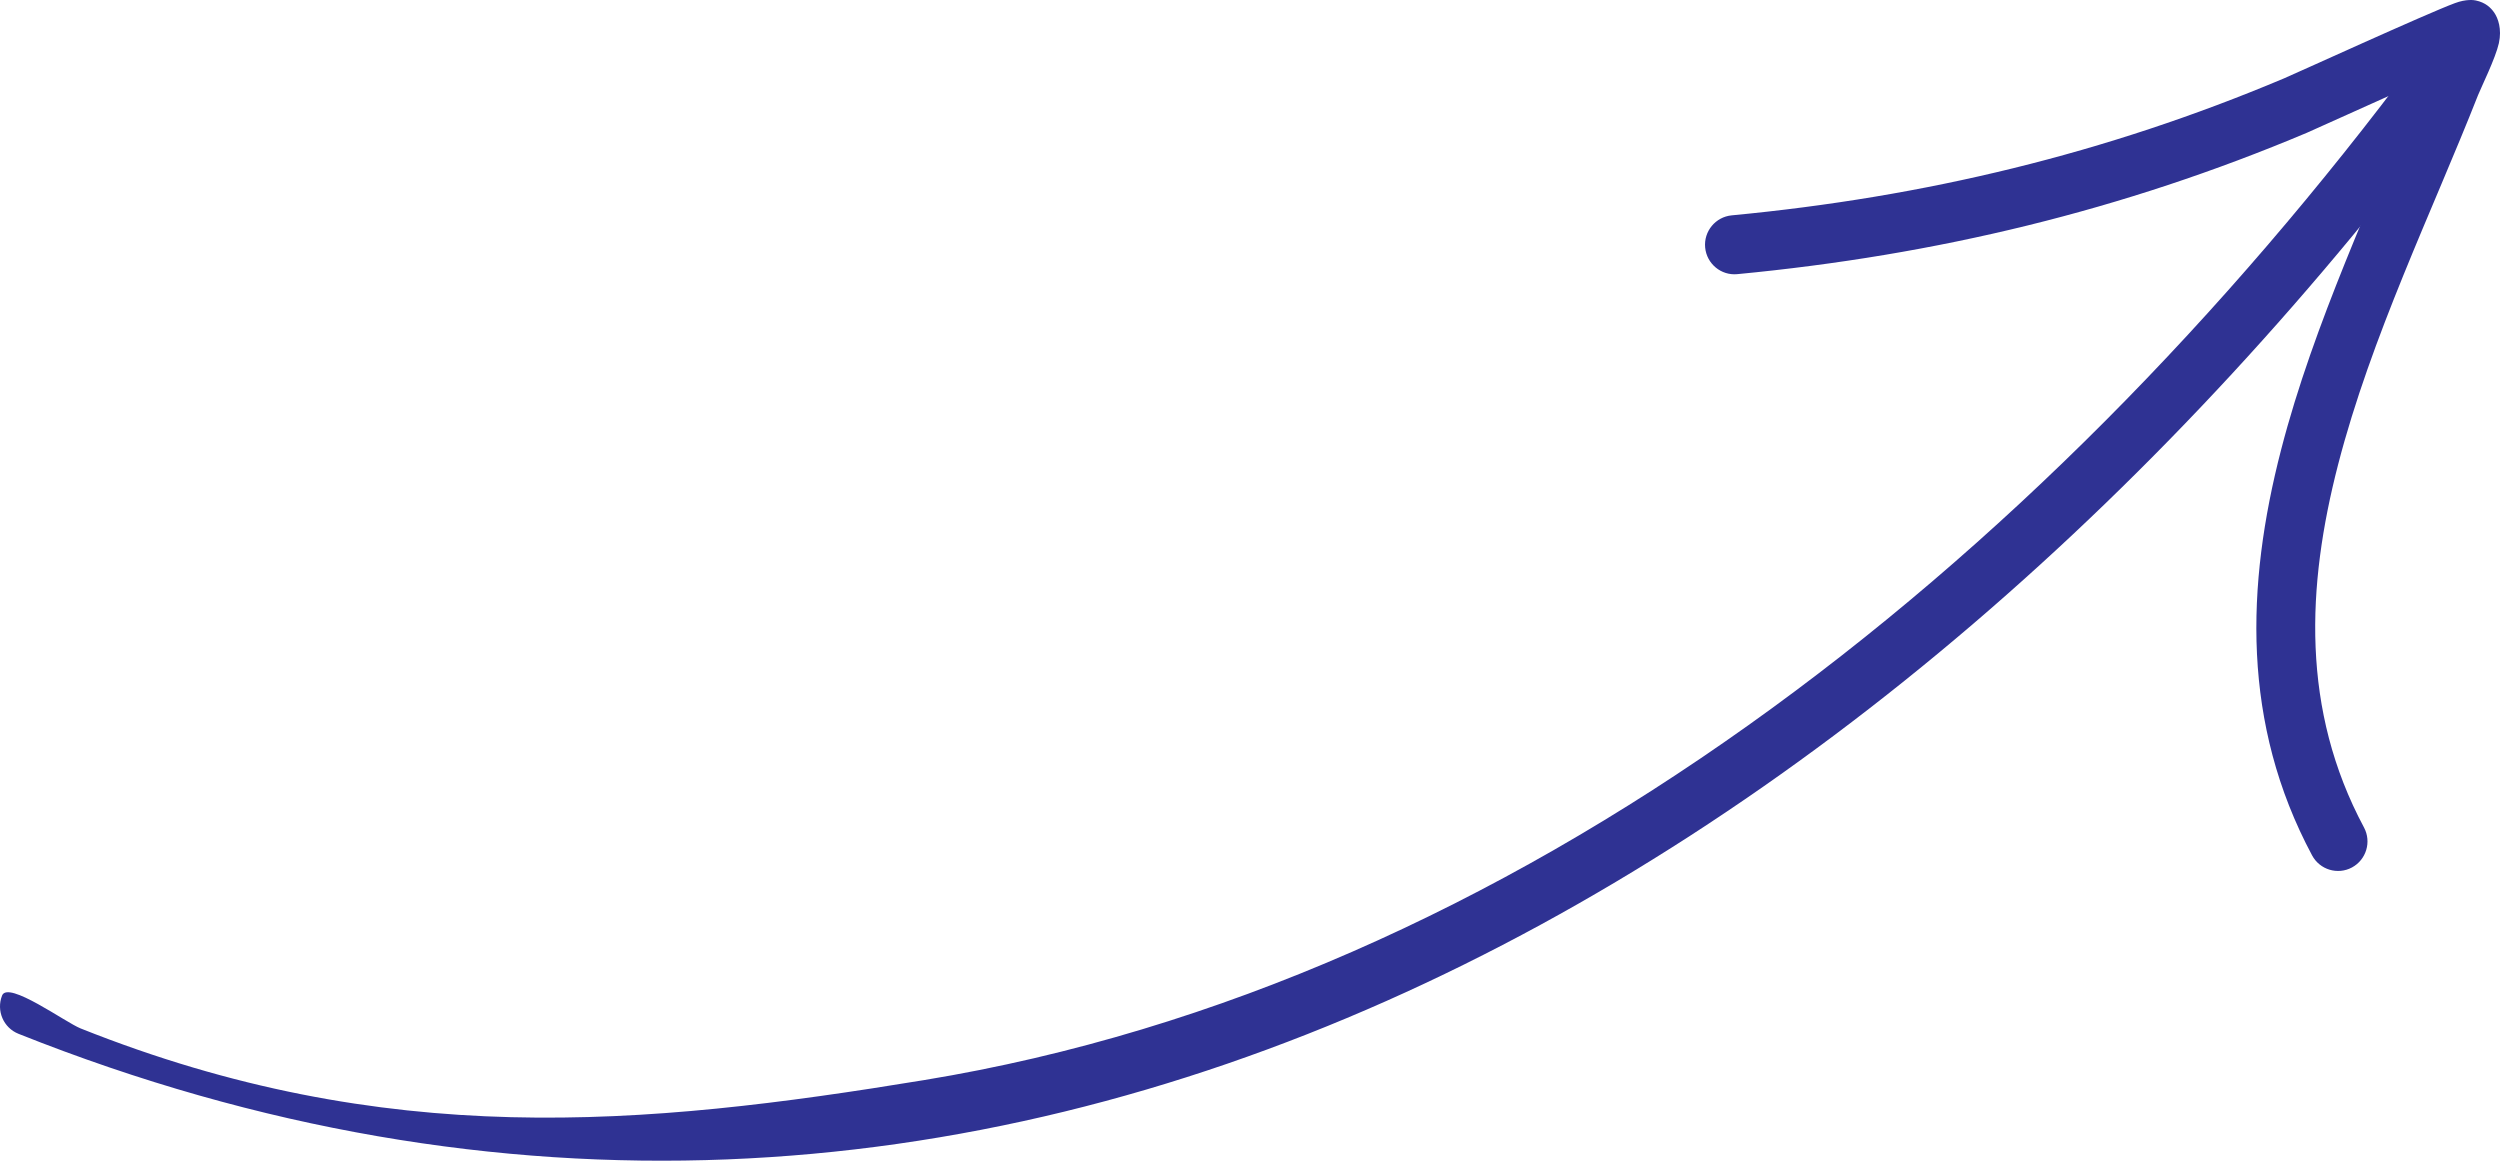 <svg width="112" height="52" viewBox="0 0 112 52" fill="none" xmlns="http://www.w3.org/2000/svg">
<path fill-rule="evenodd" clip-rule="evenodd" d="M3.612 46.074C17.262 51.518 28.778 50.463 41.413 48.386C67.789 44.049 91.169 25.606 108.285 2.6C108.721 2.016 109.548 1.894 110.13 2.331C110.712 2.768 110.834 3.597 110.398 4.181C84.377 39.162 44.159 63.597 0.83 46.315C0.154 46.047 -0.175 45.279 0.094 44.598C0.361 43.921 2.933 45.804 3.612 46.074Z" fill="#2F3293"/>
<path fill-rule="evenodd" clip-rule="evenodd" d="M108.41 3.679C106.291 4.617 103.644 5.824 103.34 5.952C95.094 9.426 86.752 11.43 77.829 12.282C77.105 12.352 76.461 11.817 76.391 11.091C76.321 10.364 76.855 9.718 77.579 9.648C86.231 8.825 94.322 6.883 102.32 3.513C102.787 3.317 108.734 0.6 109.978 0.141C110.487 -0.049 110.834 0.001 110.915 0.021C111.348 0.11 111.591 0.347 111.742 0.566C111.911 0.814 112.09 1.291 111.95 1.934C111.801 2.607 111.153 3.919 111.016 4.263C108.965 9.467 106.224 15.096 104.748 20.809C103.339 26.258 103.081 31.791 105.907 37.071C106.252 37.714 106.008 38.517 105.368 38.862C104.727 39.208 103.926 38.964 103.582 38.322C100.423 32.417 100.62 26.236 102.194 20.147C103.662 14.467 106.34 8.868 108.41 3.679Z" fill="#2F3293"/>
</svg>
